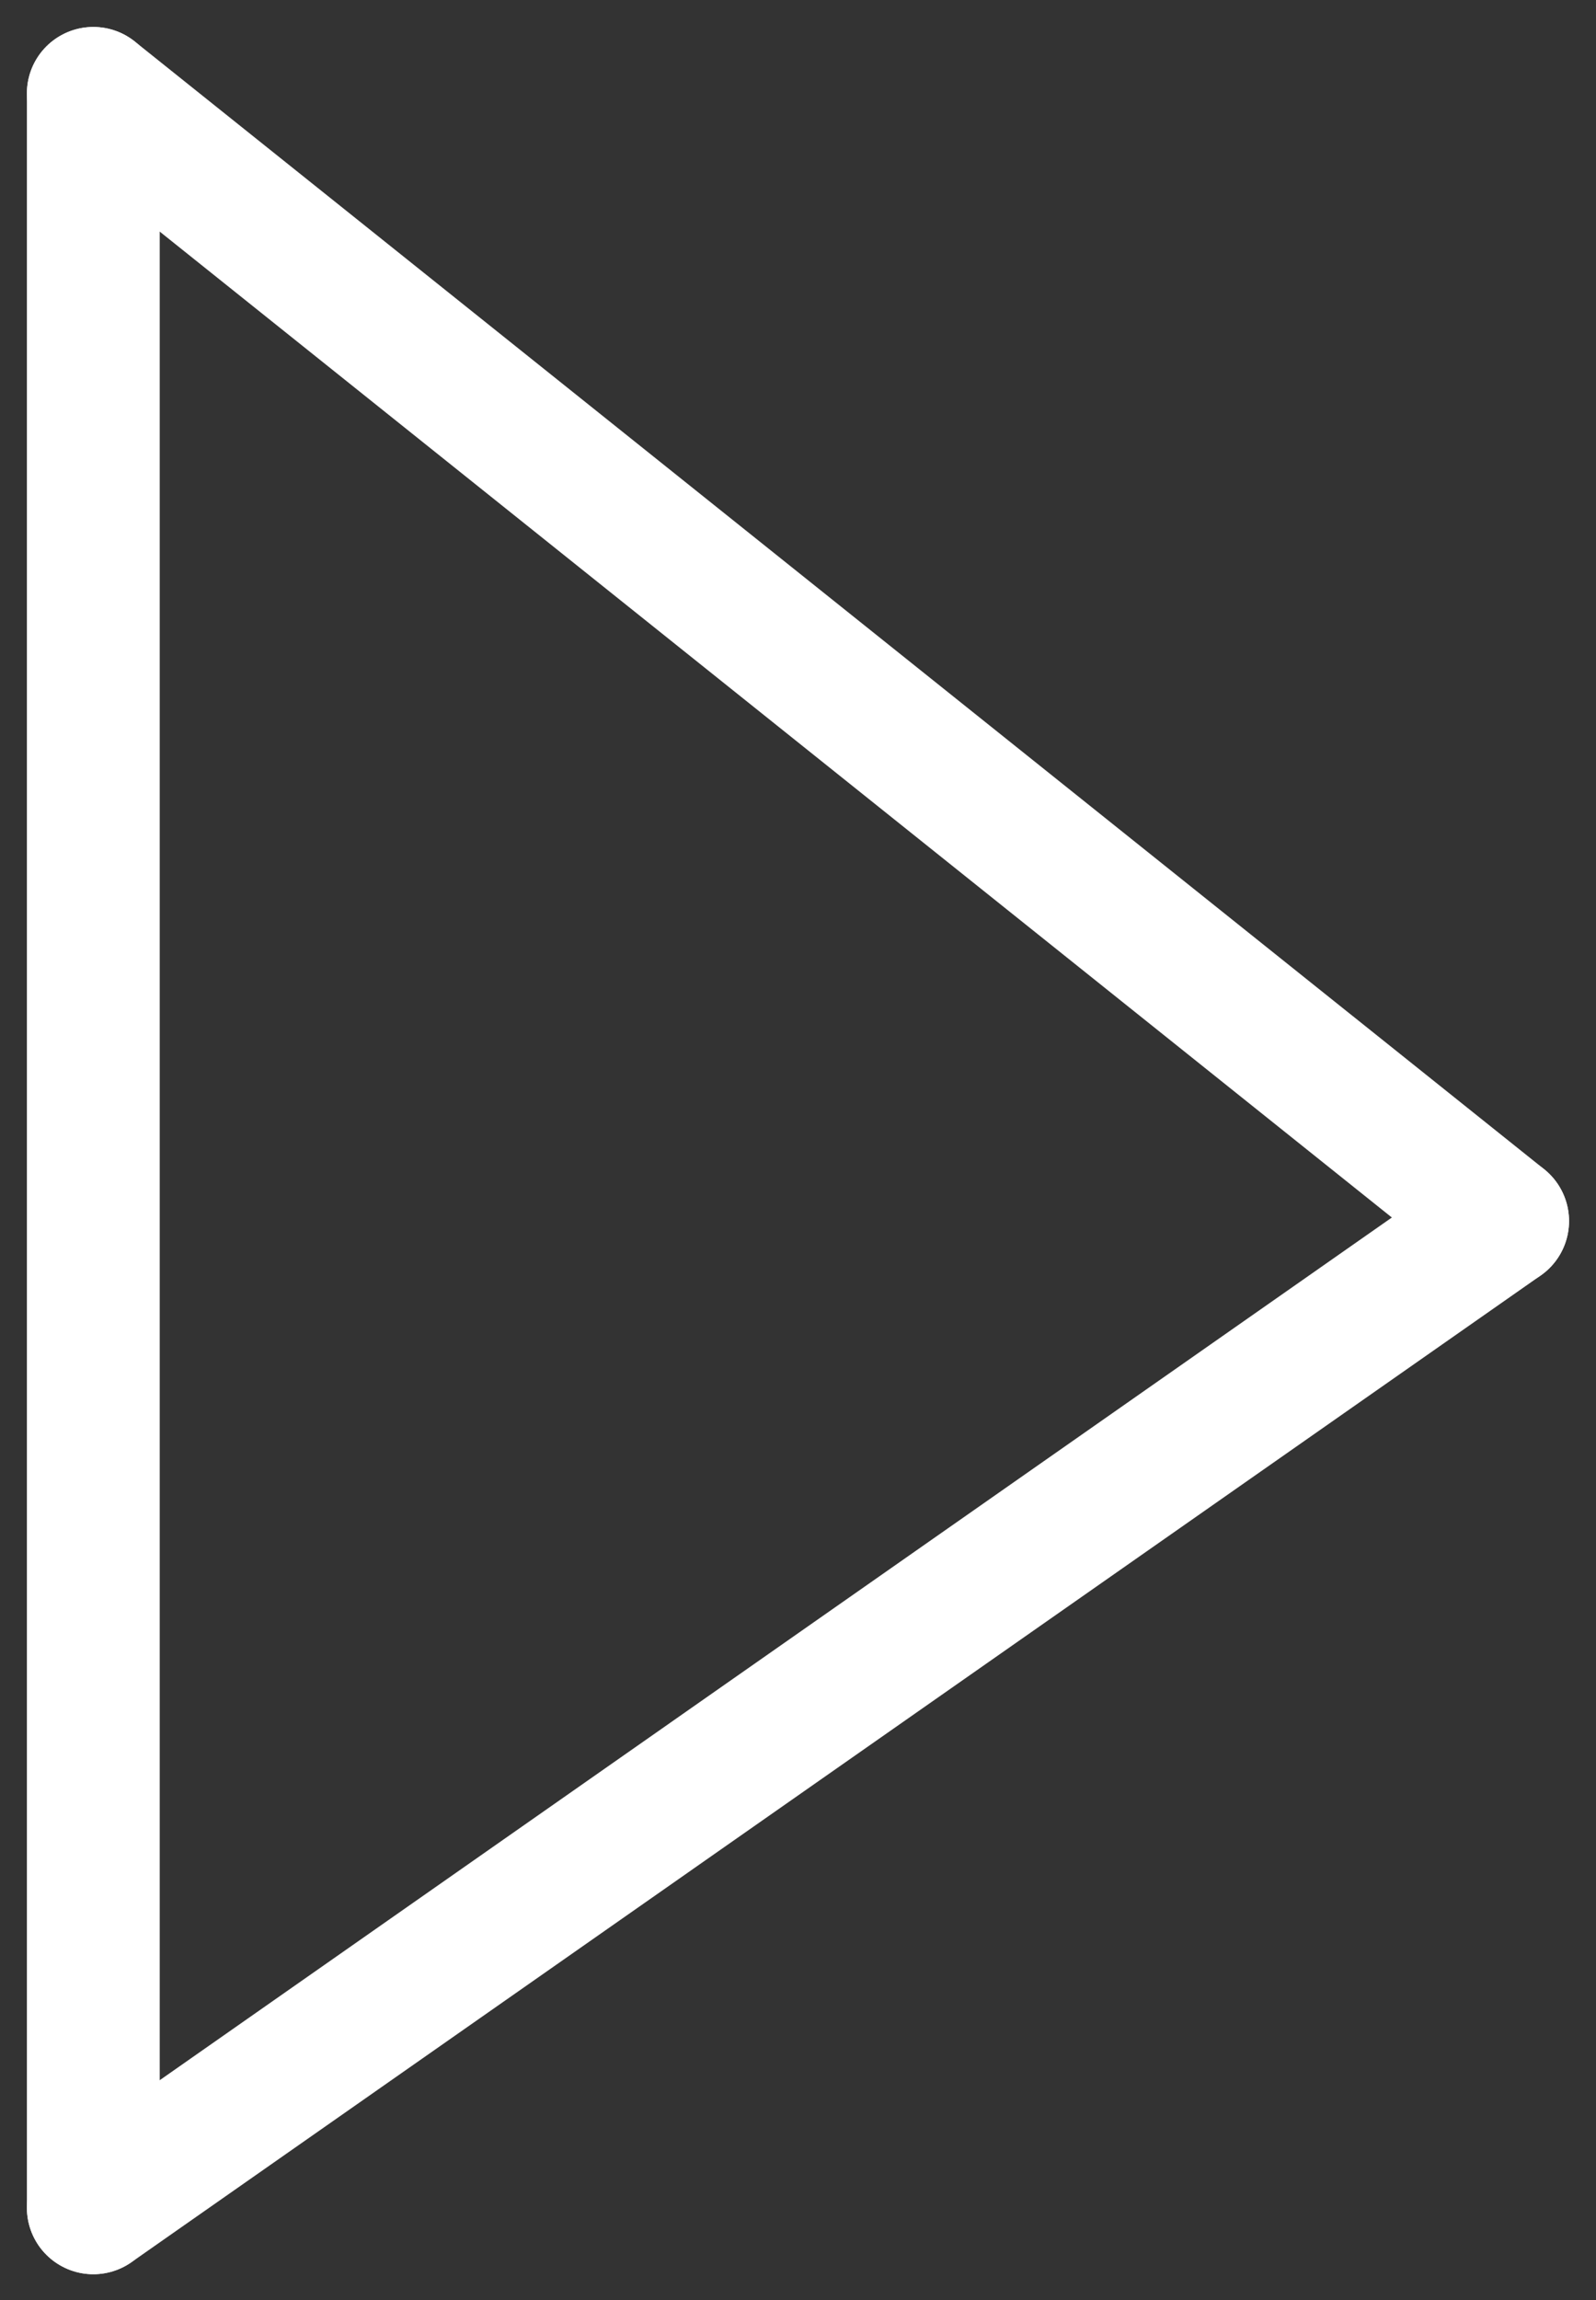 <svg xmlns="http://www.w3.org/2000/svg" width="24.029" height="34.625" viewBox="0 0 24.029 34.625">
  <rect x="0" y="0" width="24.029" height="34.625" fill="#333333" stroke="none"/>
  <g id="ico-play" transform="translate(-951.486 -6389.68)">
    <g id="Group_4952" data-name="Group 4952" transform="translate(179.391 4017.586)">
      <line id="Line_110" data-name="Line 110" y2="31.827" transform="translate(773.5 2373.5)" fill="none" stroke="#fff" stroke-linecap="round" stroke-width="2"/>
      <line id="Line_111" data-name="Line 111" x2="21.218" y2="16.974" transform="translate(773.5 2373.5)" fill="none" stroke="#fff" stroke-linecap="round" stroke-width="2"/>
      <line id="Line_112" data-name="Line 112" y1="14.853" x2="21.218" transform="translate(773.5 2390.474)" fill="none" stroke="#fff" stroke-linecap="round" stroke-width="2"/>
    </g>
  </g>
</svg>
